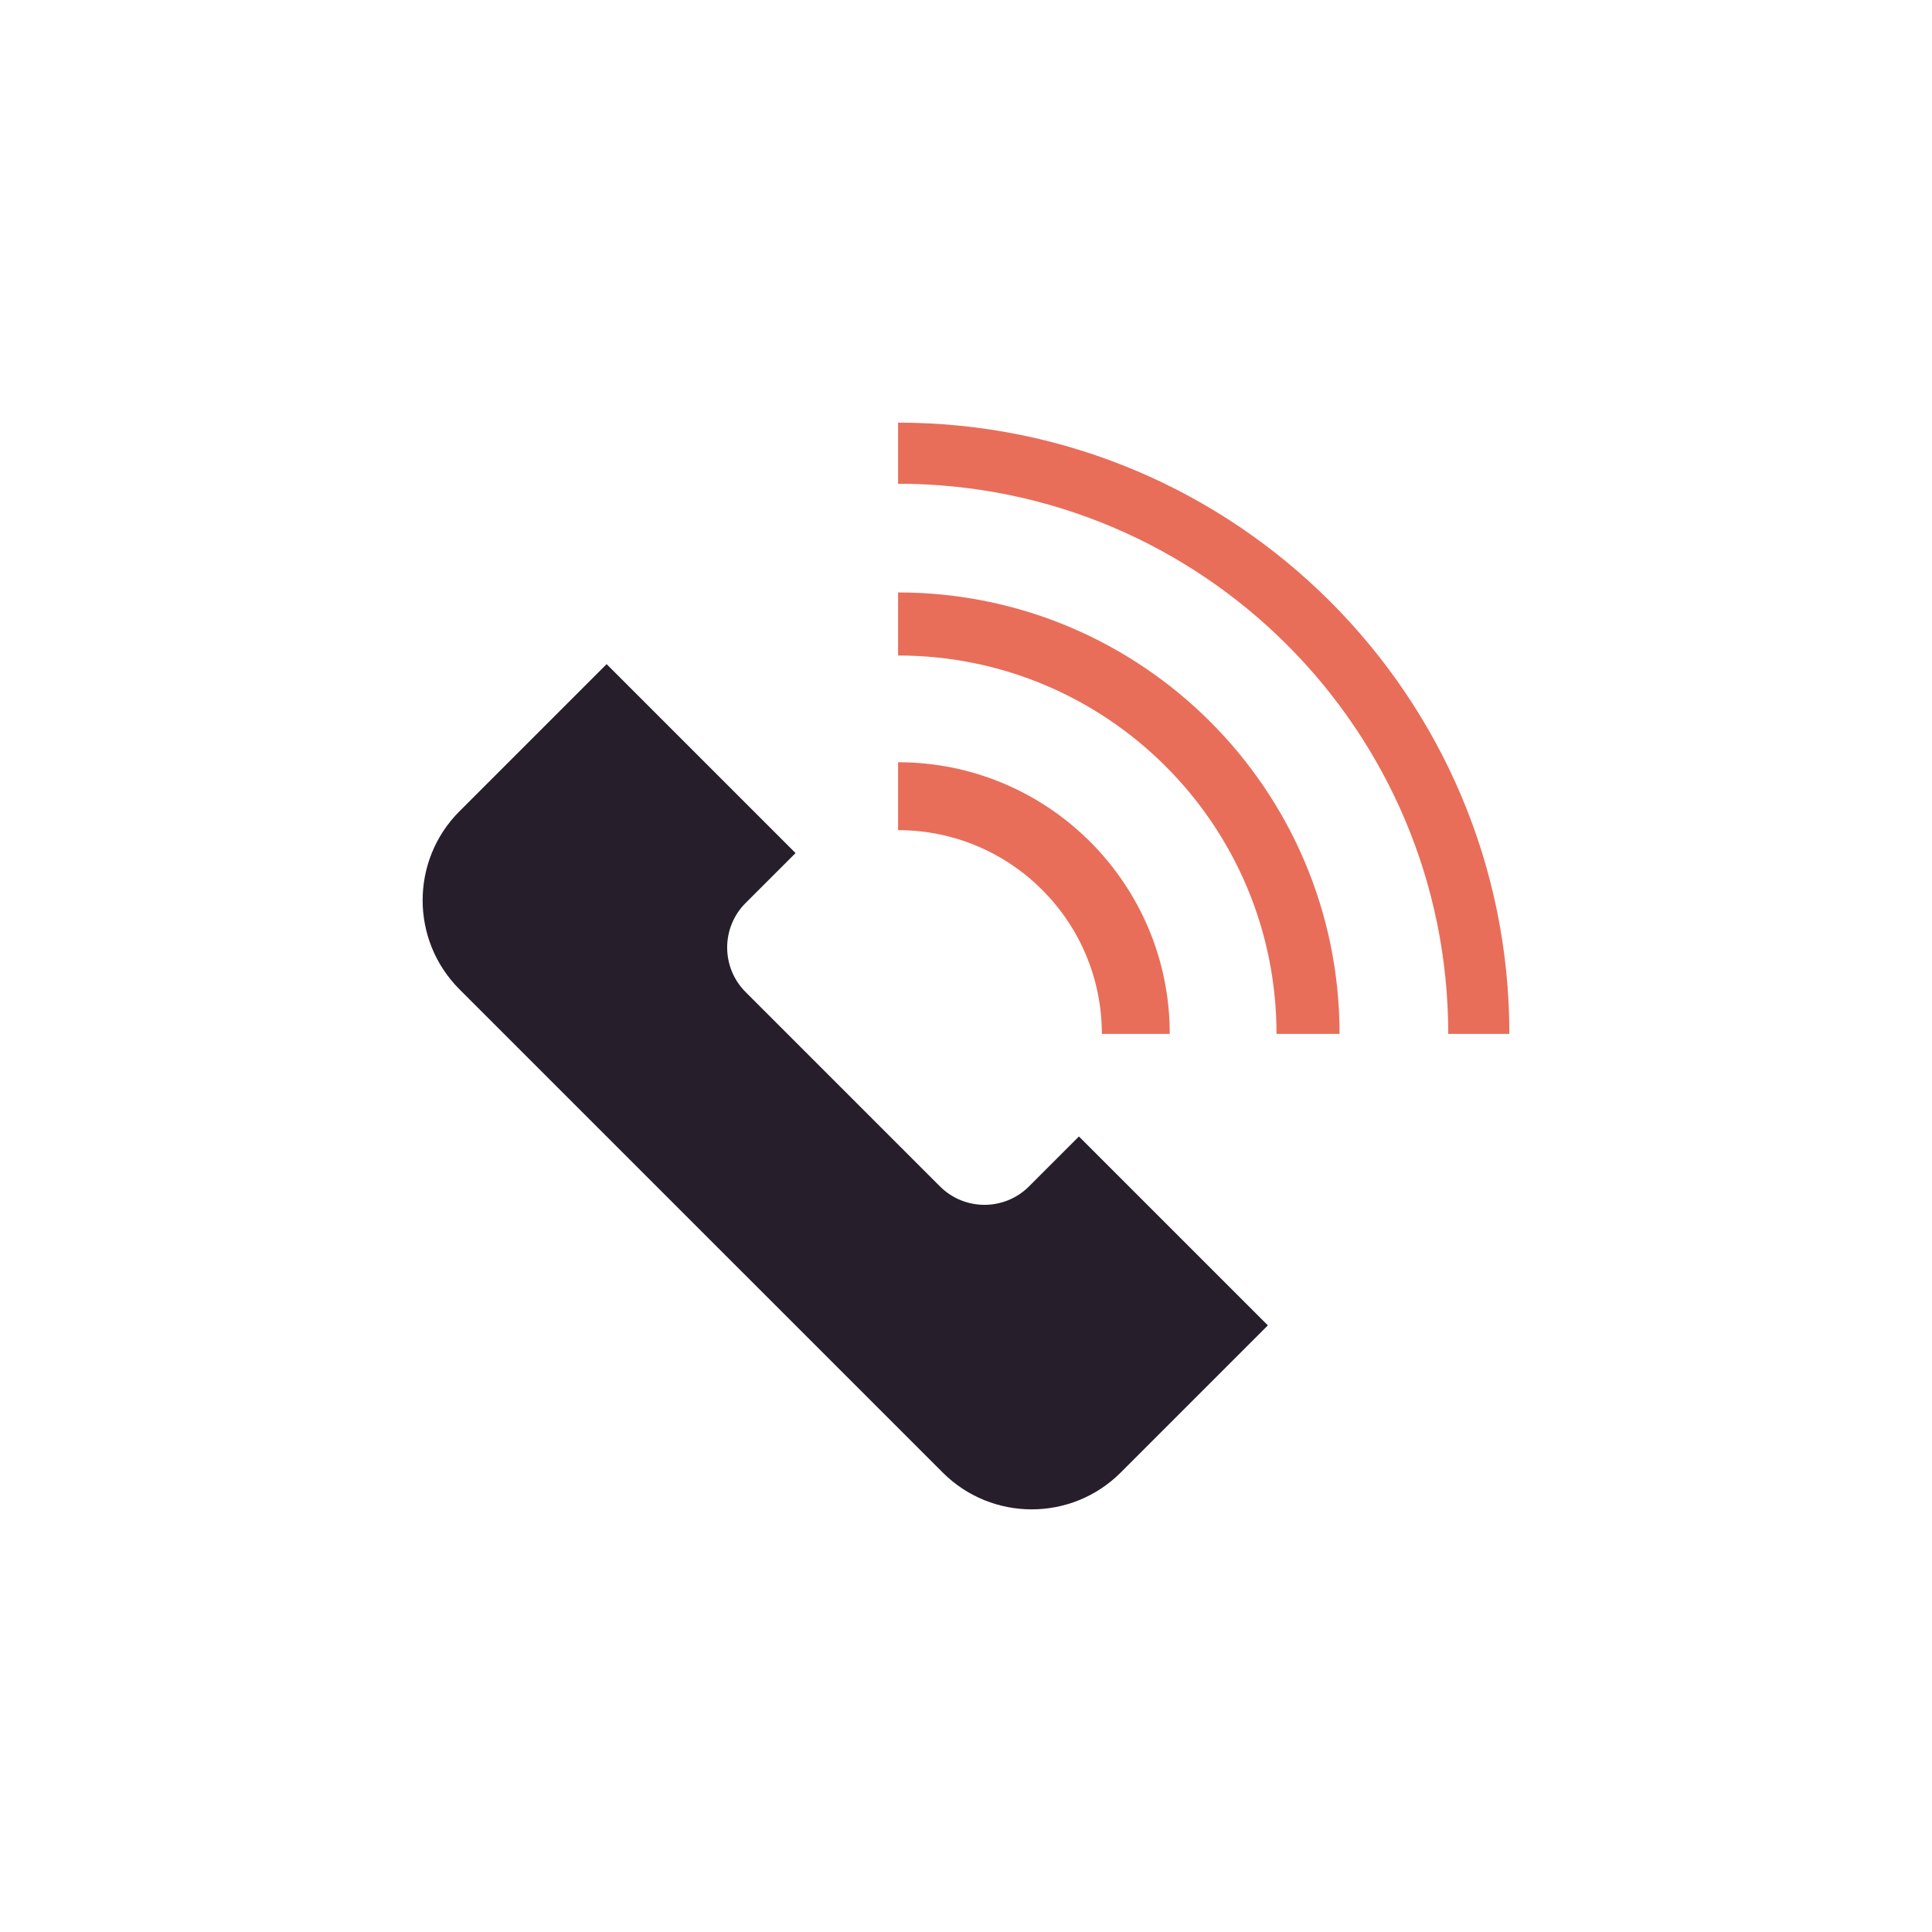 <svg width="64" height="64" viewBox="0 0 64 64" fill="none" xmlns="http://www.w3.org/2000/svg">
<rect width="64" height="64" fill="white"/>
<path d="M26.354 28.259L24.699 29.913C23.885 30.727 23.885 32.048 24.699 32.863L31.137 39.301C31.952 40.115 33.273 40.115 34.087 39.301L35.741 37.647L42 43.905L37.127 48.778C35.498 50.407 32.856 50.407 31.227 48.778L15.222 32.774C13.593 31.144 13.593 28.502 15.222 26.873L20.095 22L26.354 28.259Z" fill="#271E2C"/>
<path fill-rule="evenodd" clip-rule="evenodd" d="M36.5 34.25C36.5 30.522 33.478 27.5 29.75 27.5V25.25C34.721 25.25 38.75 29.279 38.75 34.25H36.5Z" fill="#E86E5A"/>
<path fill-rule="evenodd" clip-rule="evenodd" d="M42.286 34.25C42.286 27.327 36.673 21.714 29.75 21.714V19.625C37.827 19.625 44.375 26.173 44.375 34.25H42.286Z" fill="#E86E5A"/>
<path fill-rule="evenodd" clip-rule="evenodd" d="M47.975 34.25C47.975 24.185 39.815 16.025 29.75 16.025V14C40.934 14 50 23.066 50 34.25H47.975Z" fill="#E86E5A"/>
</svg>
